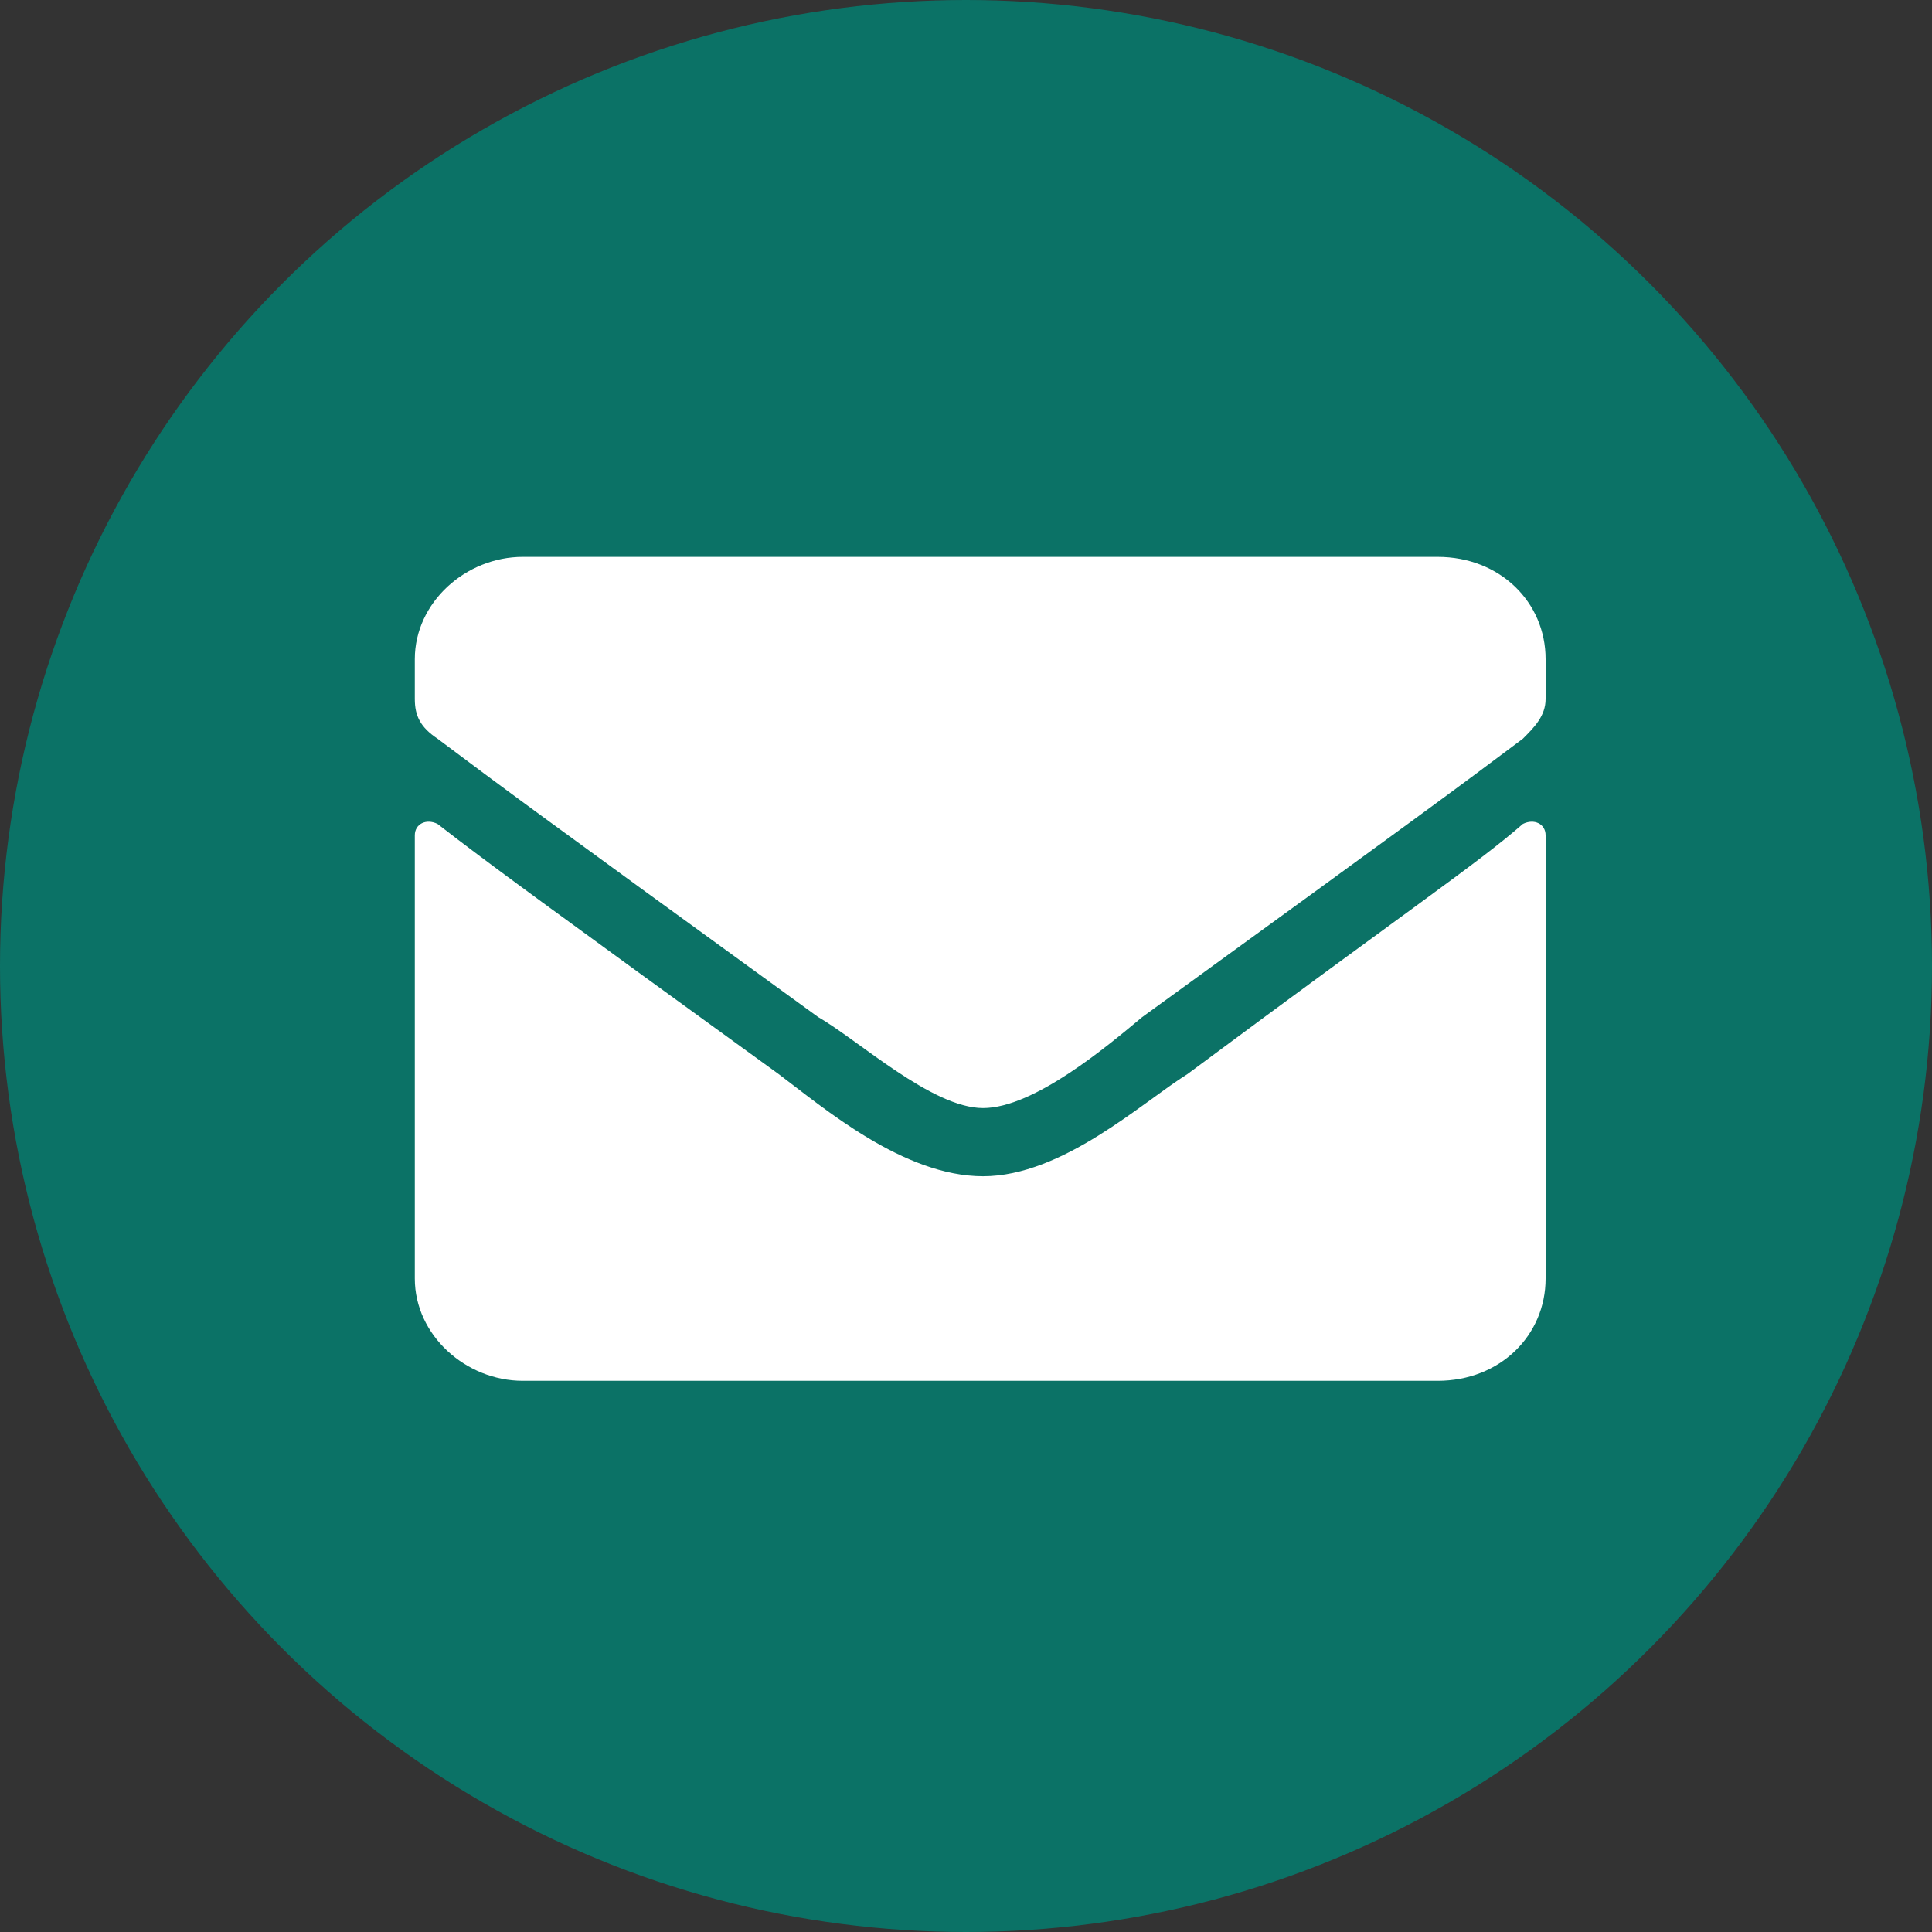 <svg xmlns="http://www.w3.org/2000/svg" viewBox="0 0 34 34" style="enable-background:new 0 0 34 34" xml:space="preserve"><rect x="0" y="0" width="34" height="34" fill="#333333" stroke="none"/><circle cx="17" cy="17" r="17" style="fill-rule:evenodd;clip-rule:evenodd;fill:#0b7266"/><path d="M26.8 14.5c.2-.1.4 0 .4.2v7.8c0 1-.8 1.8-1.9 1.8H9.2c-1 0-1.9-.8-1.9-1.8v-7.8c0-.2.2-.3.4-.2.9.7 2 1.5 6 4.4.8.6 2.2 1.8 3.6 1.8s2.8-1.3 3.6-1.8c3.9-2.9 5.1-3.7 5.9-4.4zm-9.5 5c.9 0 2.2-1.1 2.8-1.6 5.1-3.7 5.5-4 6.7-4.9.2-.2.4-.4.4-.7v-.7c0-1-.8-1.8-1.9-1.8H9.2c-1 0-1.9.8-1.9 1.8v.7c0 .3.1.5.4.7 1.2.9 1.6 1.2 6.7 4.9.7.4 2 1.6 2.9 1.6z" style="fill:#fff"/></svg>